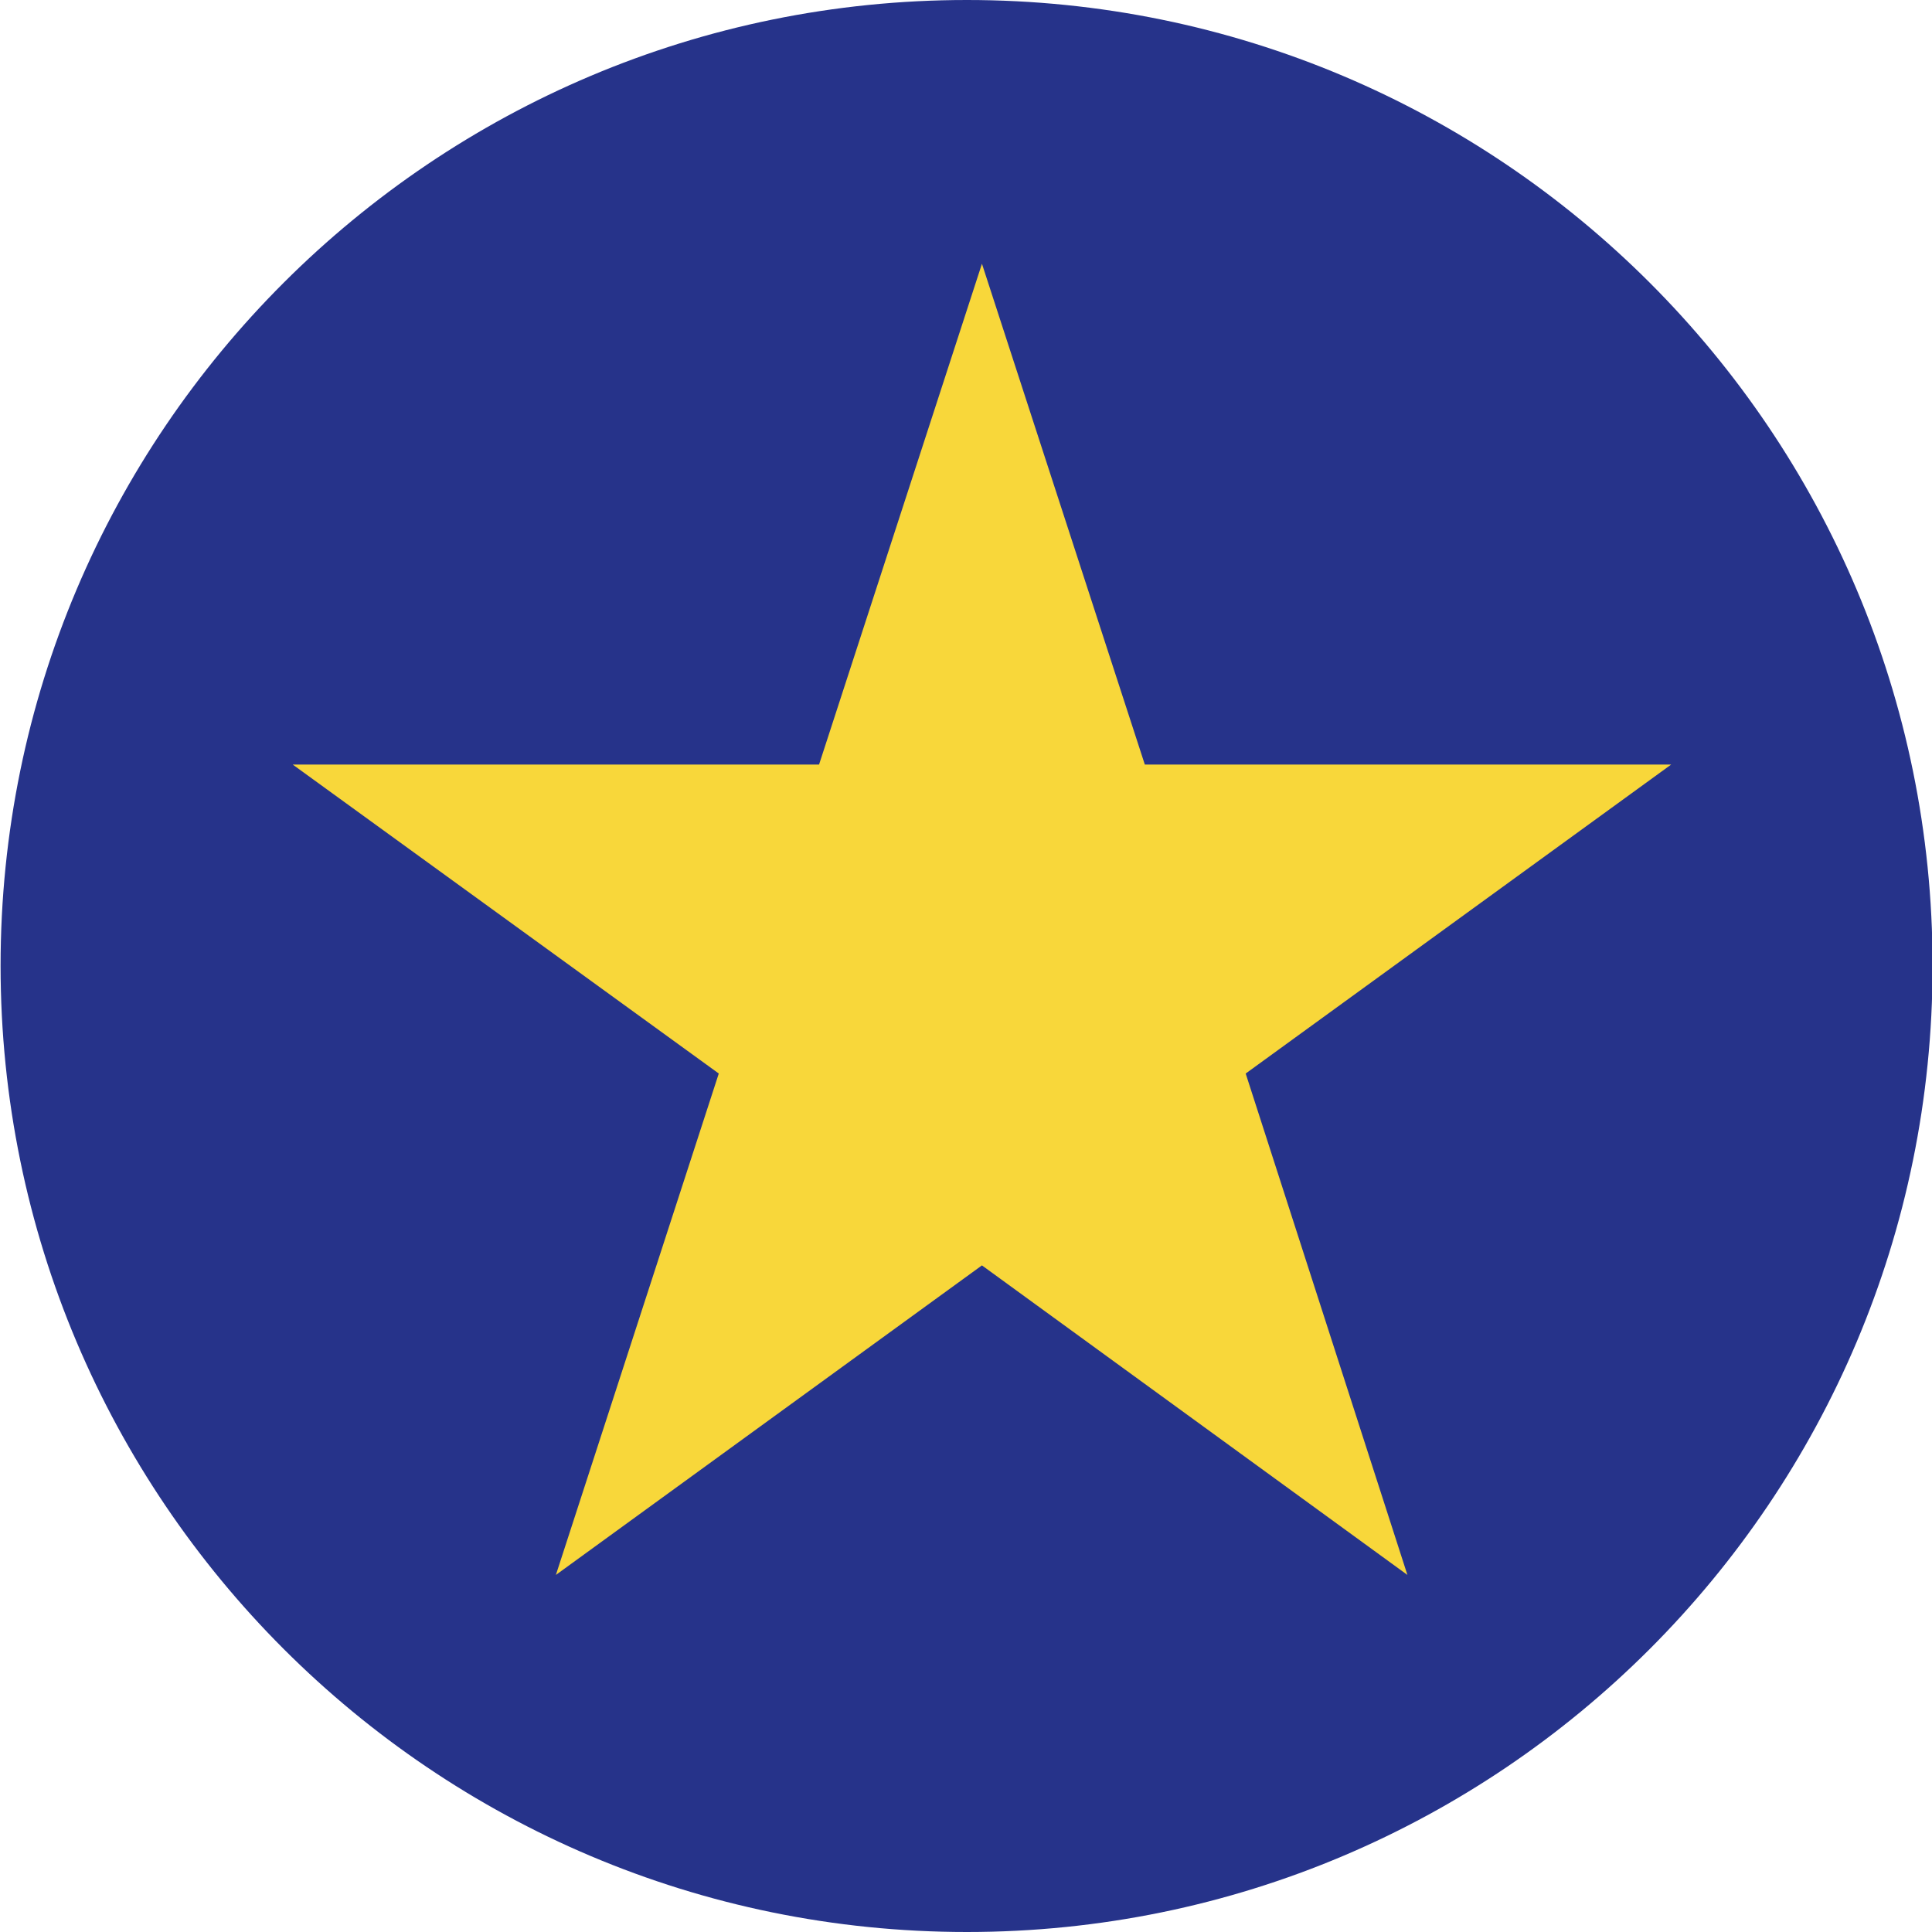 <?xml version="1.0" encoding="UTF-8" standalone="no"?>
<svg
   xmlns:dc="http://purl.org/dc/elements/1.1/"
   xmlns:cc="http://creativecommons.org/ns#"
   xmlns:rdf="http://www.w3.org/1999/02/22-rdf-syntax-ns#"
   xmlns:svg="http://www.w3.org/2000/svg"
   xmlns="http://www.w3.org/2000/svg"
   xmlns:sodipodi="http://sodipodi.sourceforge.net/DTD/sodipodi-0.dtd"
   xmlns:inkscape="http://www.inkscape.org/namespaces/inkscape"
   width="3.333mm"
   height="3.333mm"
   viewBox="0 0 3.333 3.333"
   version="1.1"
   id="svg14031"
   sodipodi:docname="trustpilot.svg"
   inkscape:version="1.0.2 (1.0.2+r75+1)">
  <defs
     id="defs14025" />
  <sodipodi:namedview
     id="base"
     pagecolor="#ffffff"
     bordercolor="#666666"
     borderopacity="1.0"
     inkscape:pageopacity="0.0"
     inkscape:pageshadow="2"
     inkscape:zoom="22.4"
     inkscape:cx="22.14084"
     inkscape:cy="9.565467"
     inkscape:document-units="mm"
     inkscape:current-layer="layer1"
     inkscape:document-rotation="0"
     showgrid="false"
     inkscape:window-width="1920"
     inkscape:window-height="1052"
     inkscape:window-x="0"
     inkscape:window-y="0"
     inkscape:window-maximized="1" />
  <g
     inkscape:label="Layer 1"
     inkscape:groupmode="layer"
     id="layer1"
     transform="translate(3.167,-0.081)">
    <path
       style="fill:#6b3f8c;fill-opacity:1;fill-rule:nonzero;stroke:none;stroke-width:0.353"
       d="m 51.56,45.356 c 0,0.921 -0.746,1.667 -1.666,1.667 -0.921,0 -1.667,-0.747 -1.667,-1.667 0,-0.921 0.747,-1.666 1.667,-1.666 0.921,0 1.666,0.746 1.666,1.666"
       id="path7783" />
    <path
       style="fill:#f8dede;fill-opacity:1;fill-rule:nonzero;stroke:none;stroke-width:0.353"
       d="m 50.825,45.786 c 0,0.277 -0.225,0.503 -0.502,0.503 h -0.86 c -0.277,0 -0.502,-0.226 -0.502,-0.503 v -0.86 c 0,-0.276 0.225,-0.502 0.502,-0.502 h 0.86 c 0.277,0 0.502,0.226 0.502,0.502 z m -0.502,-1.576 h -0.86 c -0.397,0 -0.718,0.321 -0.718,0.717 V 45.786 c 0,0.397 0.321,0.718 0.718,0.718 h 0.86 c 0.395,0 0.717,-0.321 0.717,-0.718 v -0.86 c 0,-0.395 -0.321,-0.717 -0.717,-0.717"
       id="path7785" />
    <path
       style="fill:#f8dede;fill-opacity:1;fill-rule:nonzero;stroke:none;stroke-width:0.353"
       d="m 49.902,45.727 c -0.198,0 -0.361,-0.161 -0.361,-0.361 0,-0.2 0.163,-0.361 0.361,-0.361 0.2,0 0.362,0.161 0.362,0.361 0,0.2 -0.163,0.361 -0.362,0.361 m 0,-0.938 c -0.318,0 -0.577,0.258 -0.577,0.577 0,0.32 0.259,0.579 0.577,0.579 0.32,0 0.579,-0.259 0.579,-0.579 0,-0.32 -0.259,-0.577 -0.579,-0.577"
       id="path7787" />
    <path
       style="fill:#f8dede;fill-opacity:1;fill-rule:nonzero;stroke:none;stroke-width:0.353"
       d="m 50.518,44.658 c 0.041,0 0.074,0.033 0.074,0.074 0,0.041 -0.033,0.074 -0.074,0.074 -0.041,0 -0.074,-0.033 -0.074,-0.074 0,-0.041 0.033,-0.074 0.074,-0.074"
       id="path7789" />
    <path
       style="fill:#26338a;fill-opacity:1;fill-rule:nonzero;stroke:none;stroke-width:0.353"
       d="m 0.167,1.747 c 0,0.921 -0.746,1.667 -1.666,1.667 -0.921,0 -1.667,-0.747 -1.667,-1.667 0,-0.921 0.747,-1.666 1.667,-1.666 0.921,0 1.666,0.746 1.666,1.666"
       id="path7795" />
    <path
       style="fill:#f8d73a;fill-opacity:1;fill-rule:nonzero;stroke:none;stroke-width:0.353"
       d="m -1.473,0.536 0.281,0.864 h 0.908 L -1.018,1.933 -0.739,2.798 -1.473,2.264 -2.208,2.798 -1.927,1.933 -2.662,1.4 h 0.908 z m 0,0"
       id="path7797" />
  </g>
</svg>
